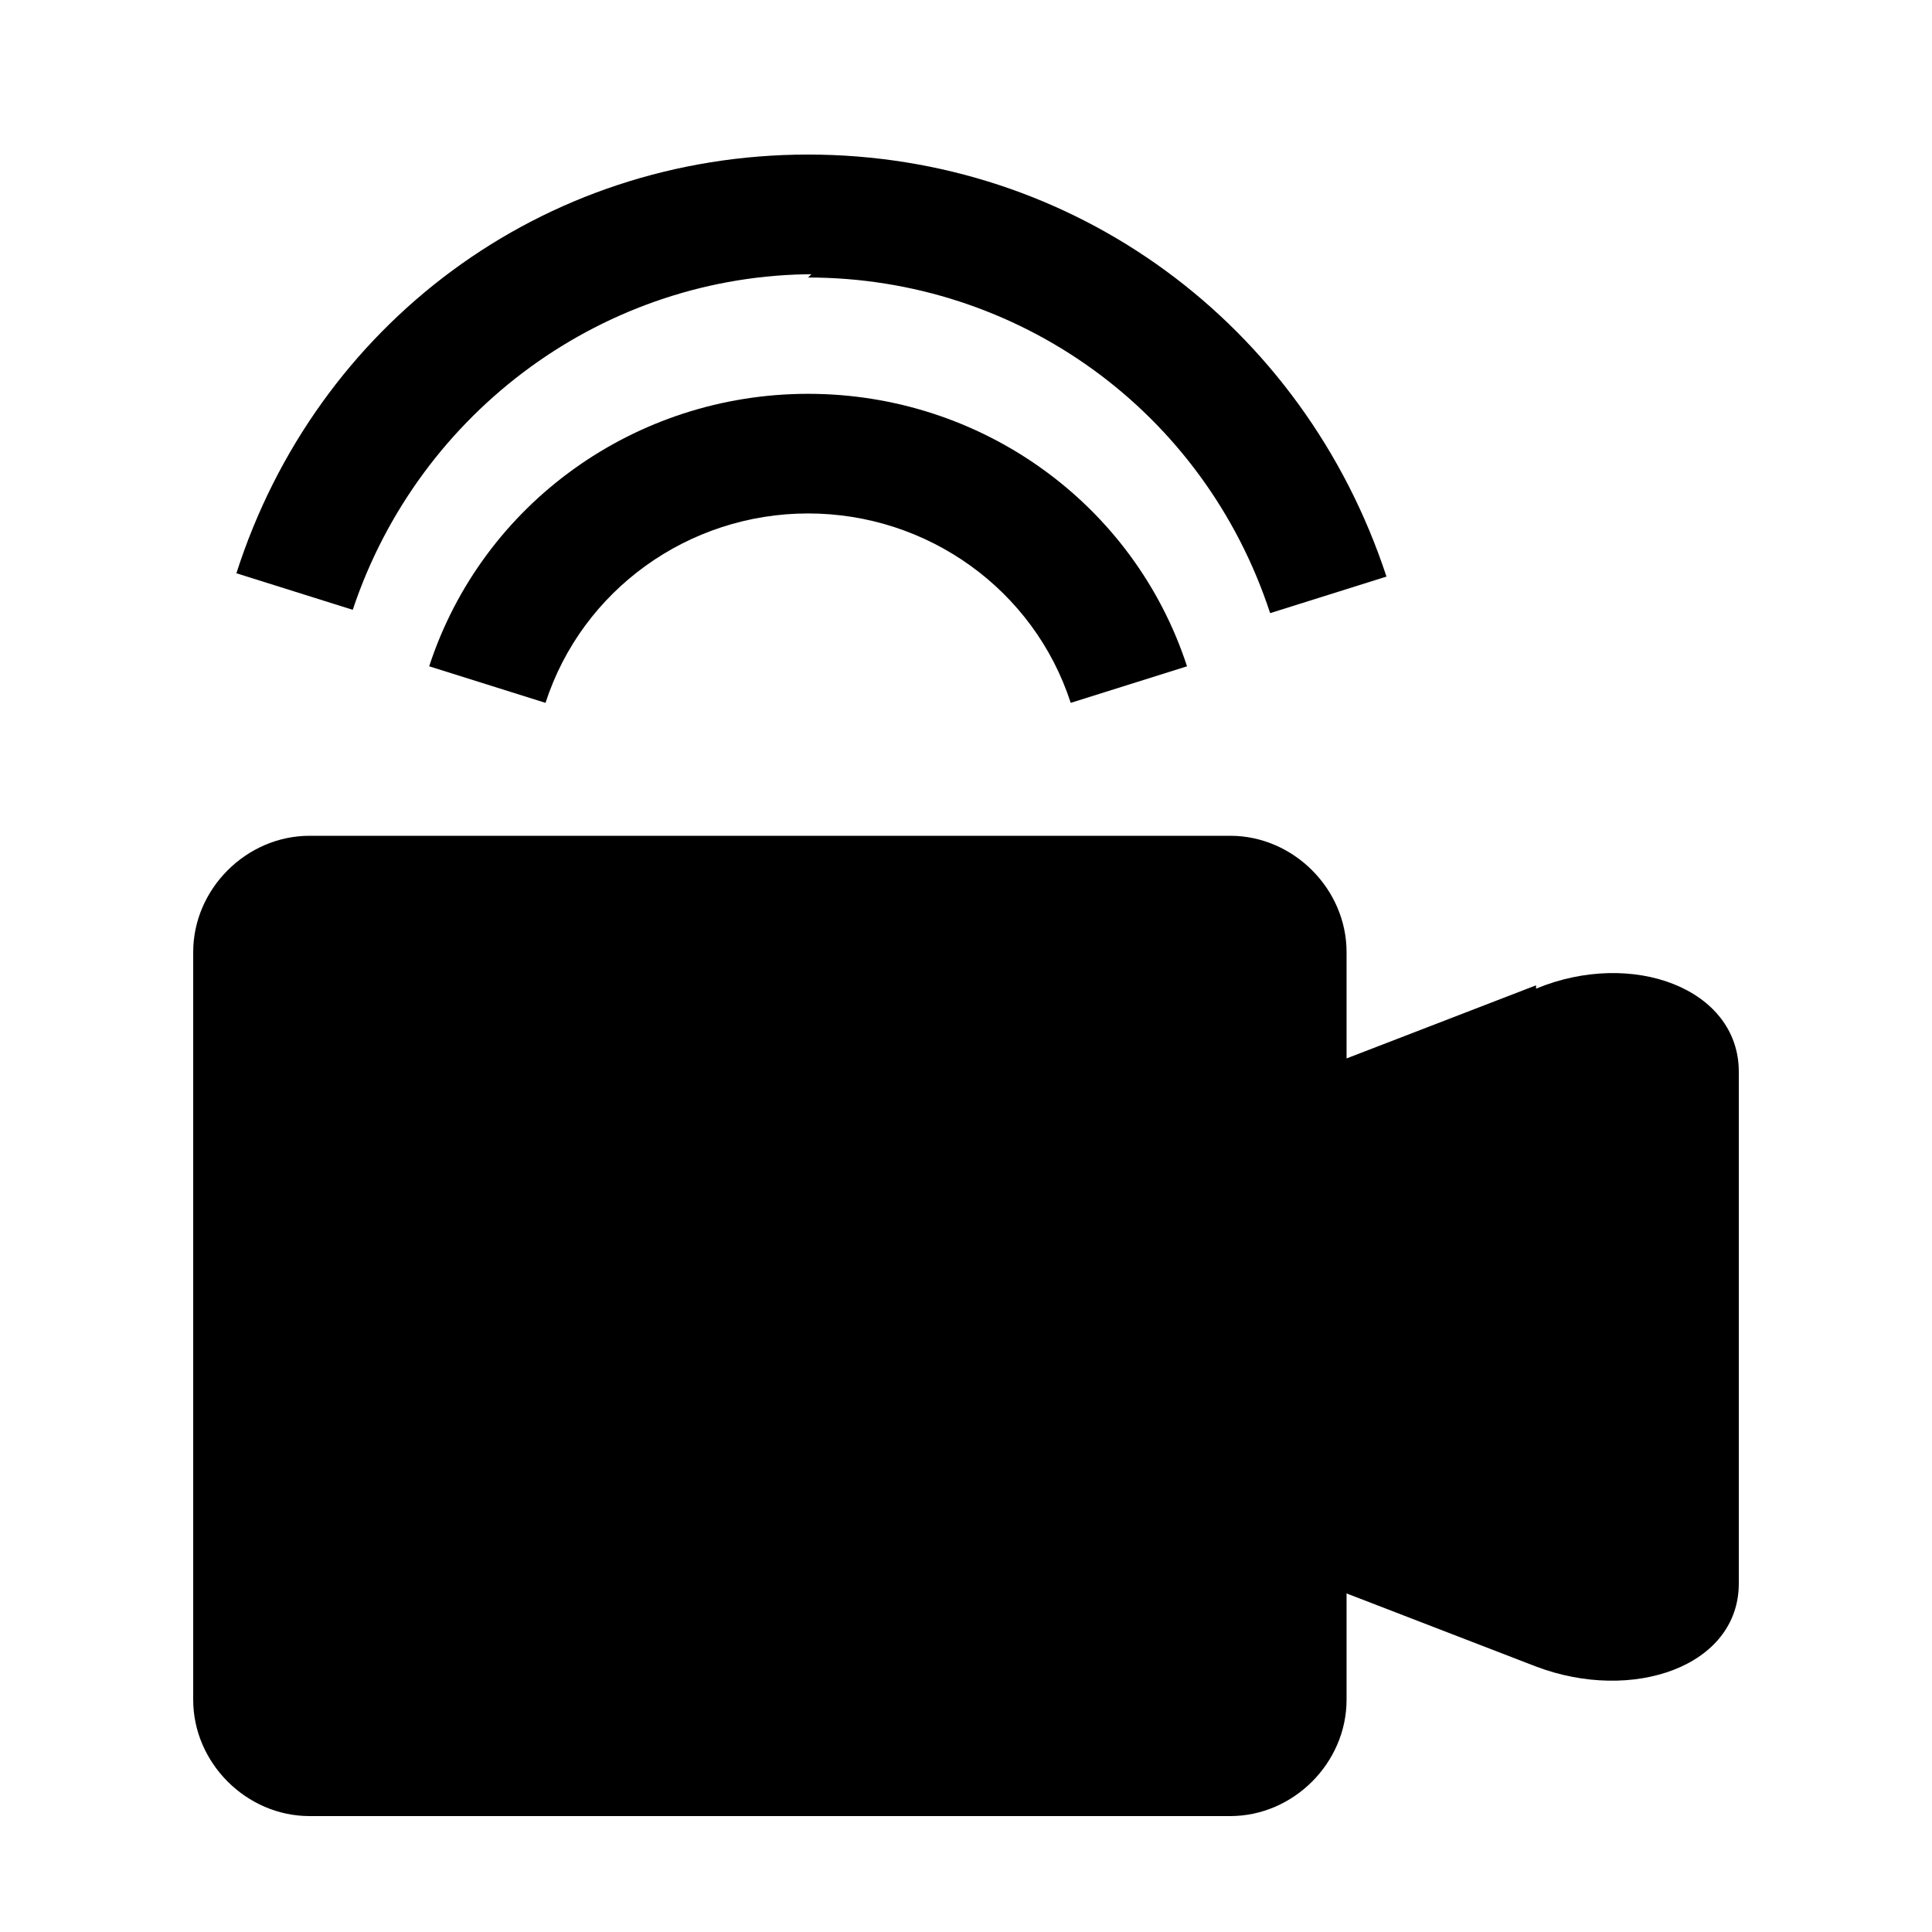 <svg width="50" height="50" viewBox="0 0 50 50" fill="none" xmlns="http://www.w3.org/2000/svg">
<path d="M20.914 10.192C16.441 10.192 12.484 13.03 11.107 17.244L14.118 18.19C15.065 15.266 17.817 13.288 20.914 13.288C24.011 13.288 26.763 15.266 27.71 18.19L30.72 17.244C29.344 13.03 25.387 10.192 20.914 10.192Z" fill="black"/>
<path d="M20.914 7.182C26.333 7.182 31.151 10.622 32.871 15.868L35.882 14.922C33.731 8.386 27.796 4 20.914 4C14.032 4 8.183 8.386 6.118 14.836L9.129 15.782C10.85 10.622 15.667 7.096 21.086 7.096H21L20.914 7.182Z" fill="black"/>
<path d="M39.753 25.5L34.849 27.392V24.64C34.849 23.006 33.473 21.63 31.839 21.63H8.011C6.376 21.63 5 23.006 5 24.64V43.99C5 45.624 6.376 47 8.011 47H31.839C33.473 47 34.849 45.624 34.849 43.99V41.238L39.753 43.13C42.247 44.076 45 43.13 45 40.98V27.736C45 25.586 42.247 24.554 39.753 25.586V25.5Z" fill="black"/>
</svg>
